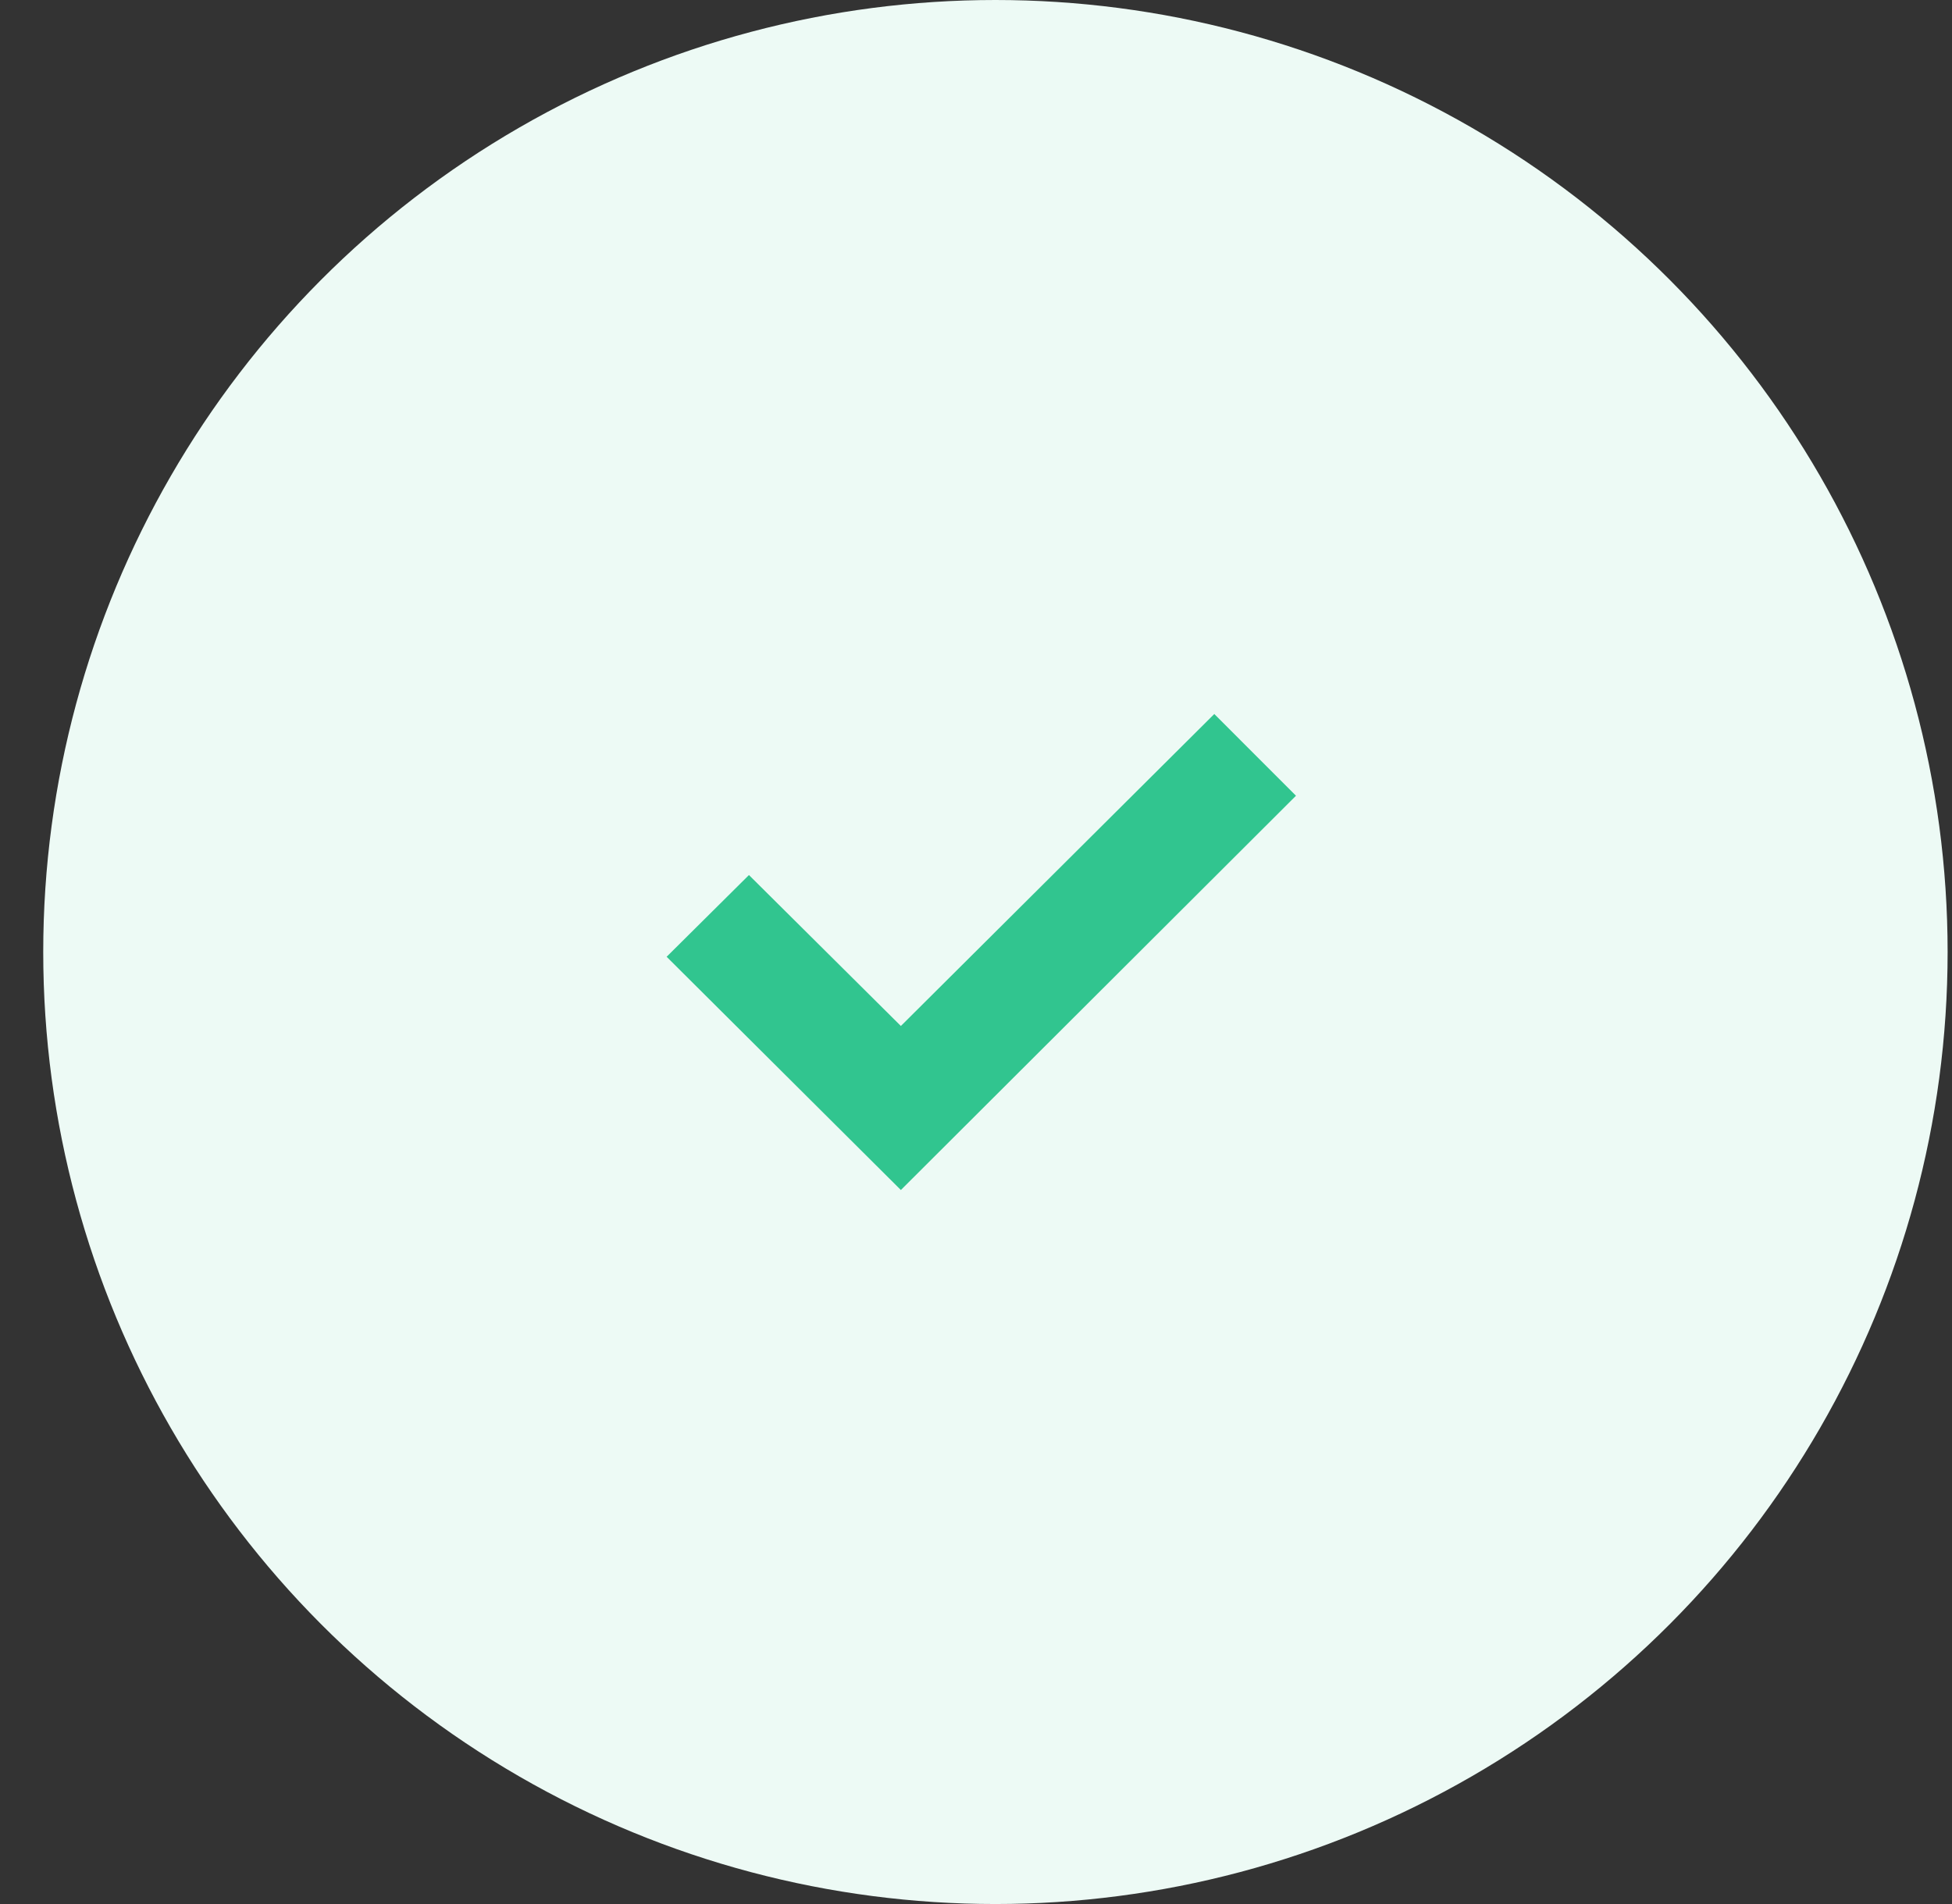 <?xml version="1.0" encoding="UTF-8"?>
<svg xmlns="http://www.w3.org/2000/svg" width="41" height="40" viewBox="0 0 41 40" fill="none">
  <rect x="0" y="0" width="41" height="40" fill="#333333" stroke="none"/>
  <circle cx="20.908" cy="20" r="20" fill="#EDFAF5"></circle>
  <path d="M18.922 21.554L15.731 18.383L14.002 20.1L18.922 25L27.221 16.717L25.505 15L18.922 21.554Z" fill="#31C58F"></path>
</svg>
